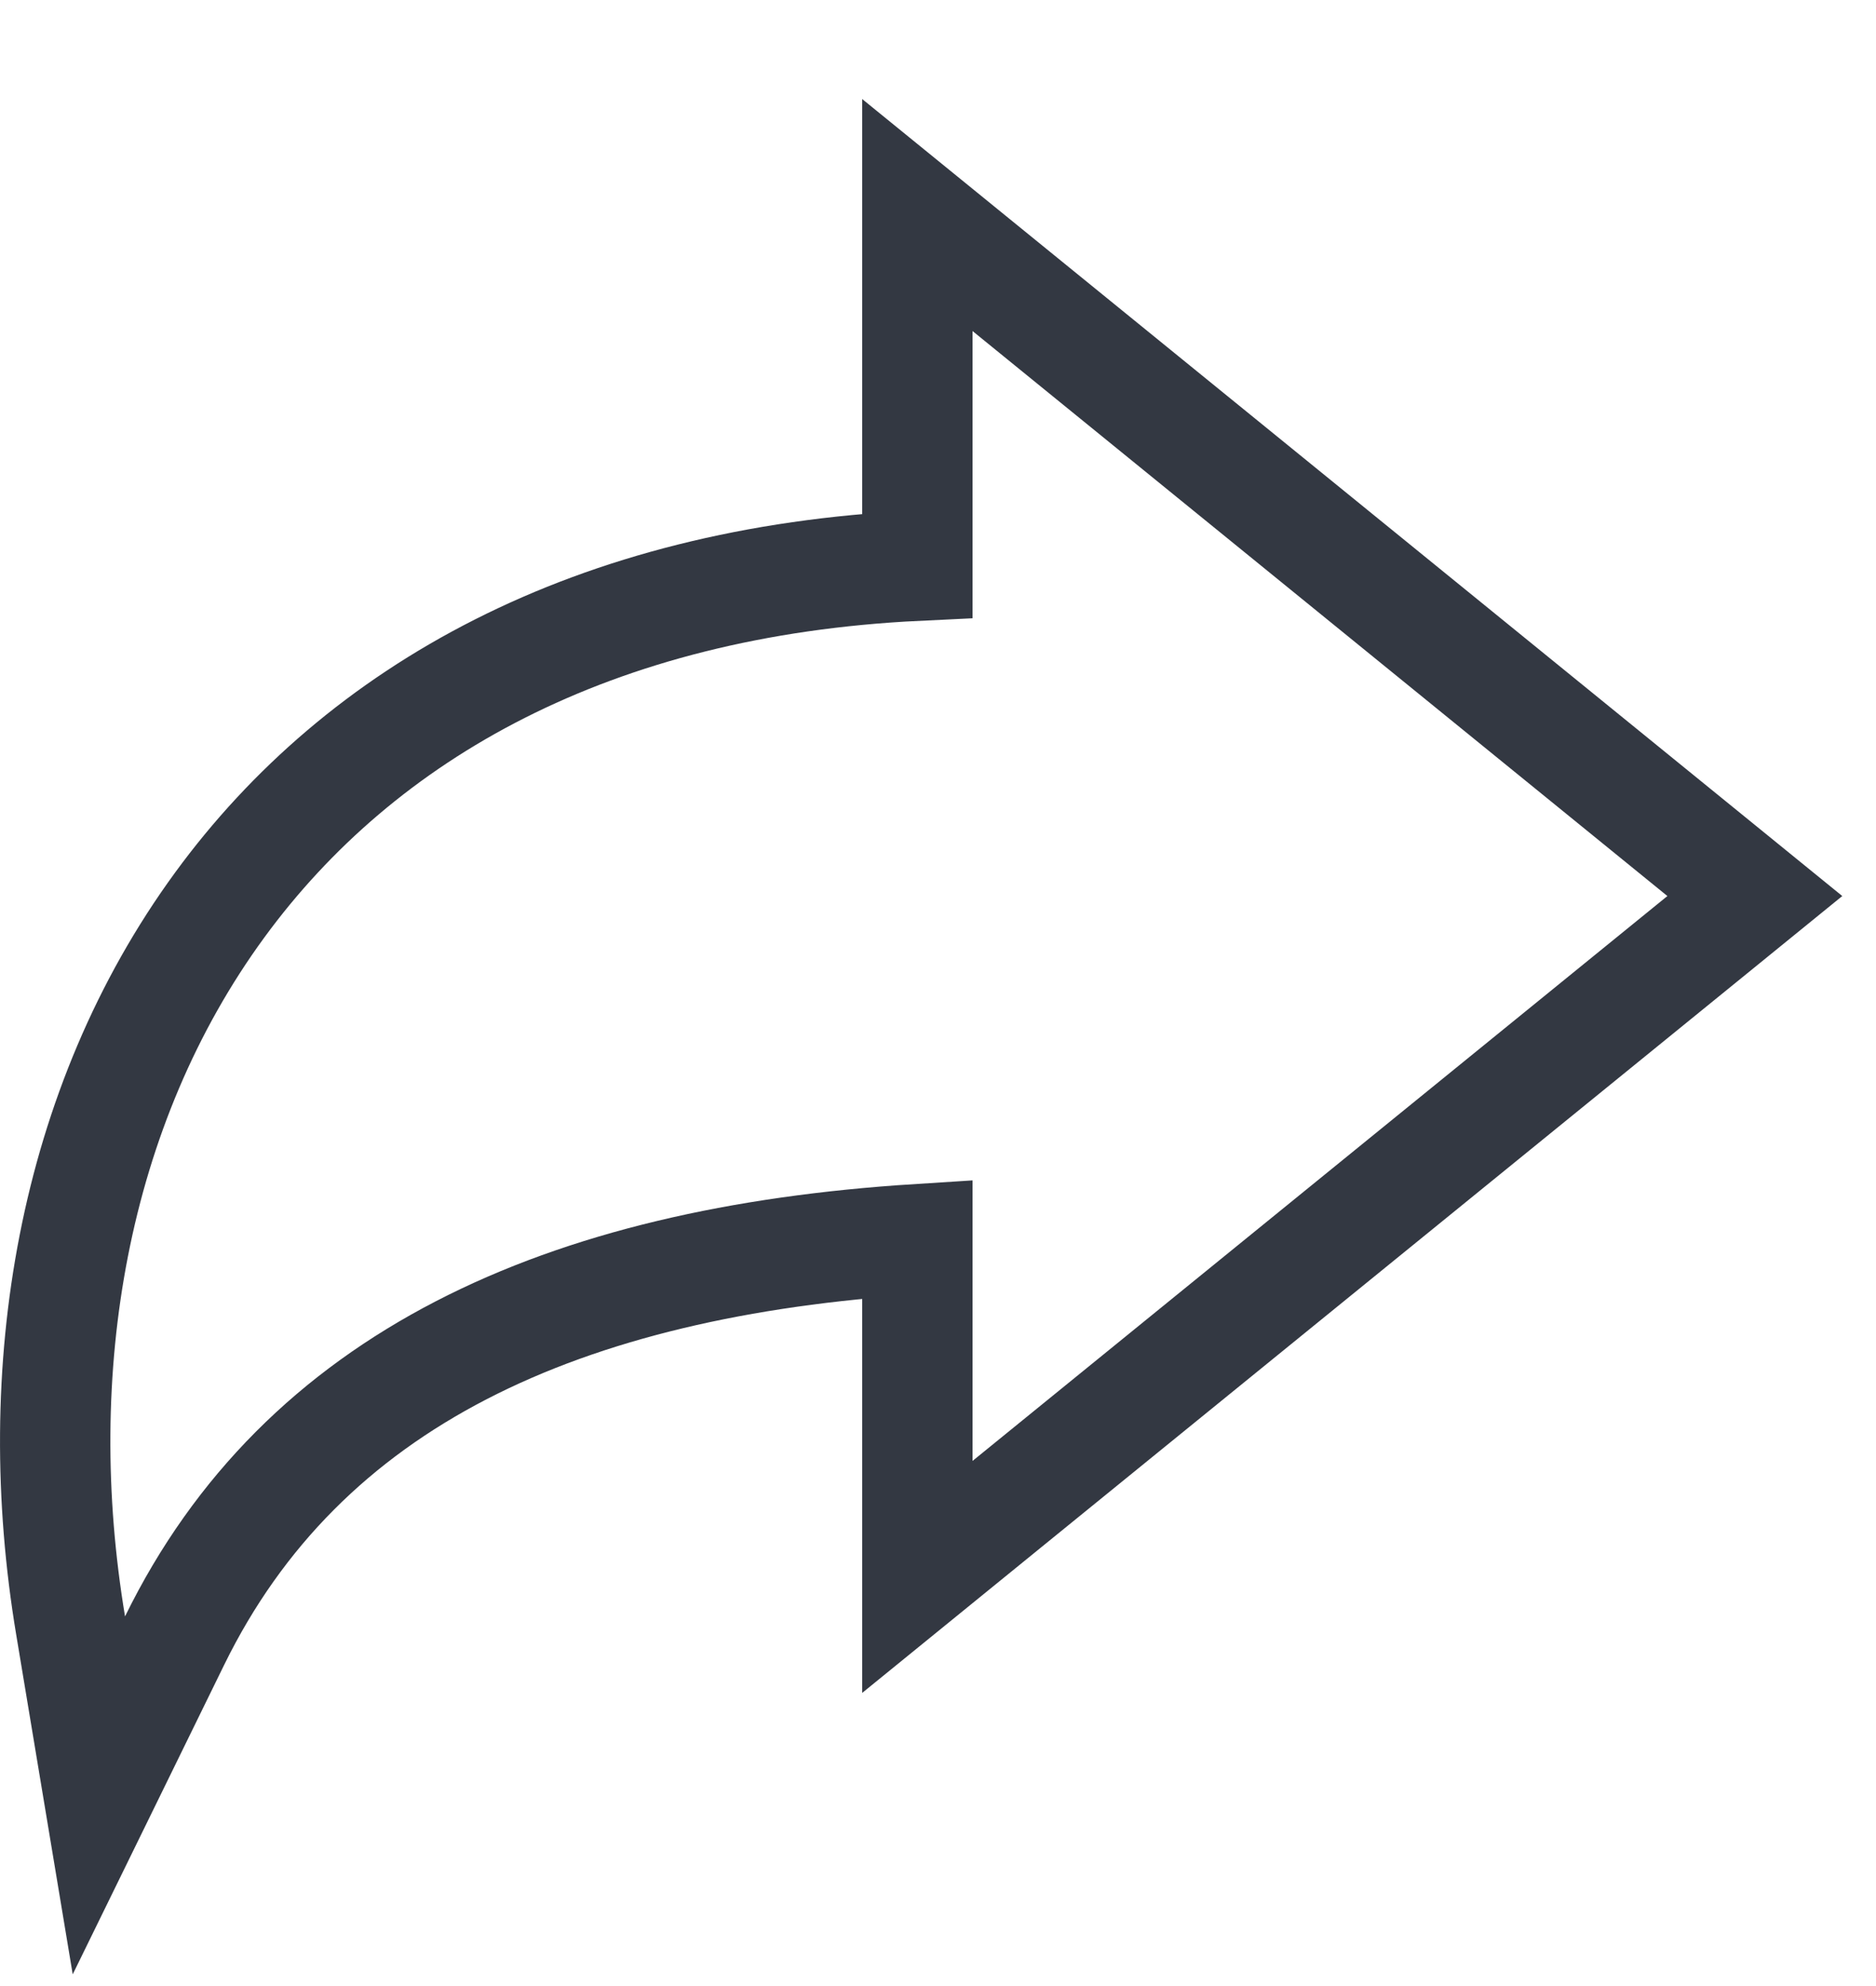 <svg width="17" height="18" viewBox="0 0 17 18" fill="none" xmlns="http://www.w3.org/2000/svg">
<path d="M15.425 8.509L15.902 8.121L15.425 7.733L9.128 2.612L8.313 1.949V3V5.127C5.371 5.268 3.272 6.451 1.992 8.201C0.652 10.034 0.255 12.424 0.64 14.733L0.896 16.272L1.582 14.87C2.743 12.499 5.103 11.435 8.313 11.231V13.241V14.292L9.128 13.629L15.425 8.509Z" stroke="#333842"/>
</svg>
